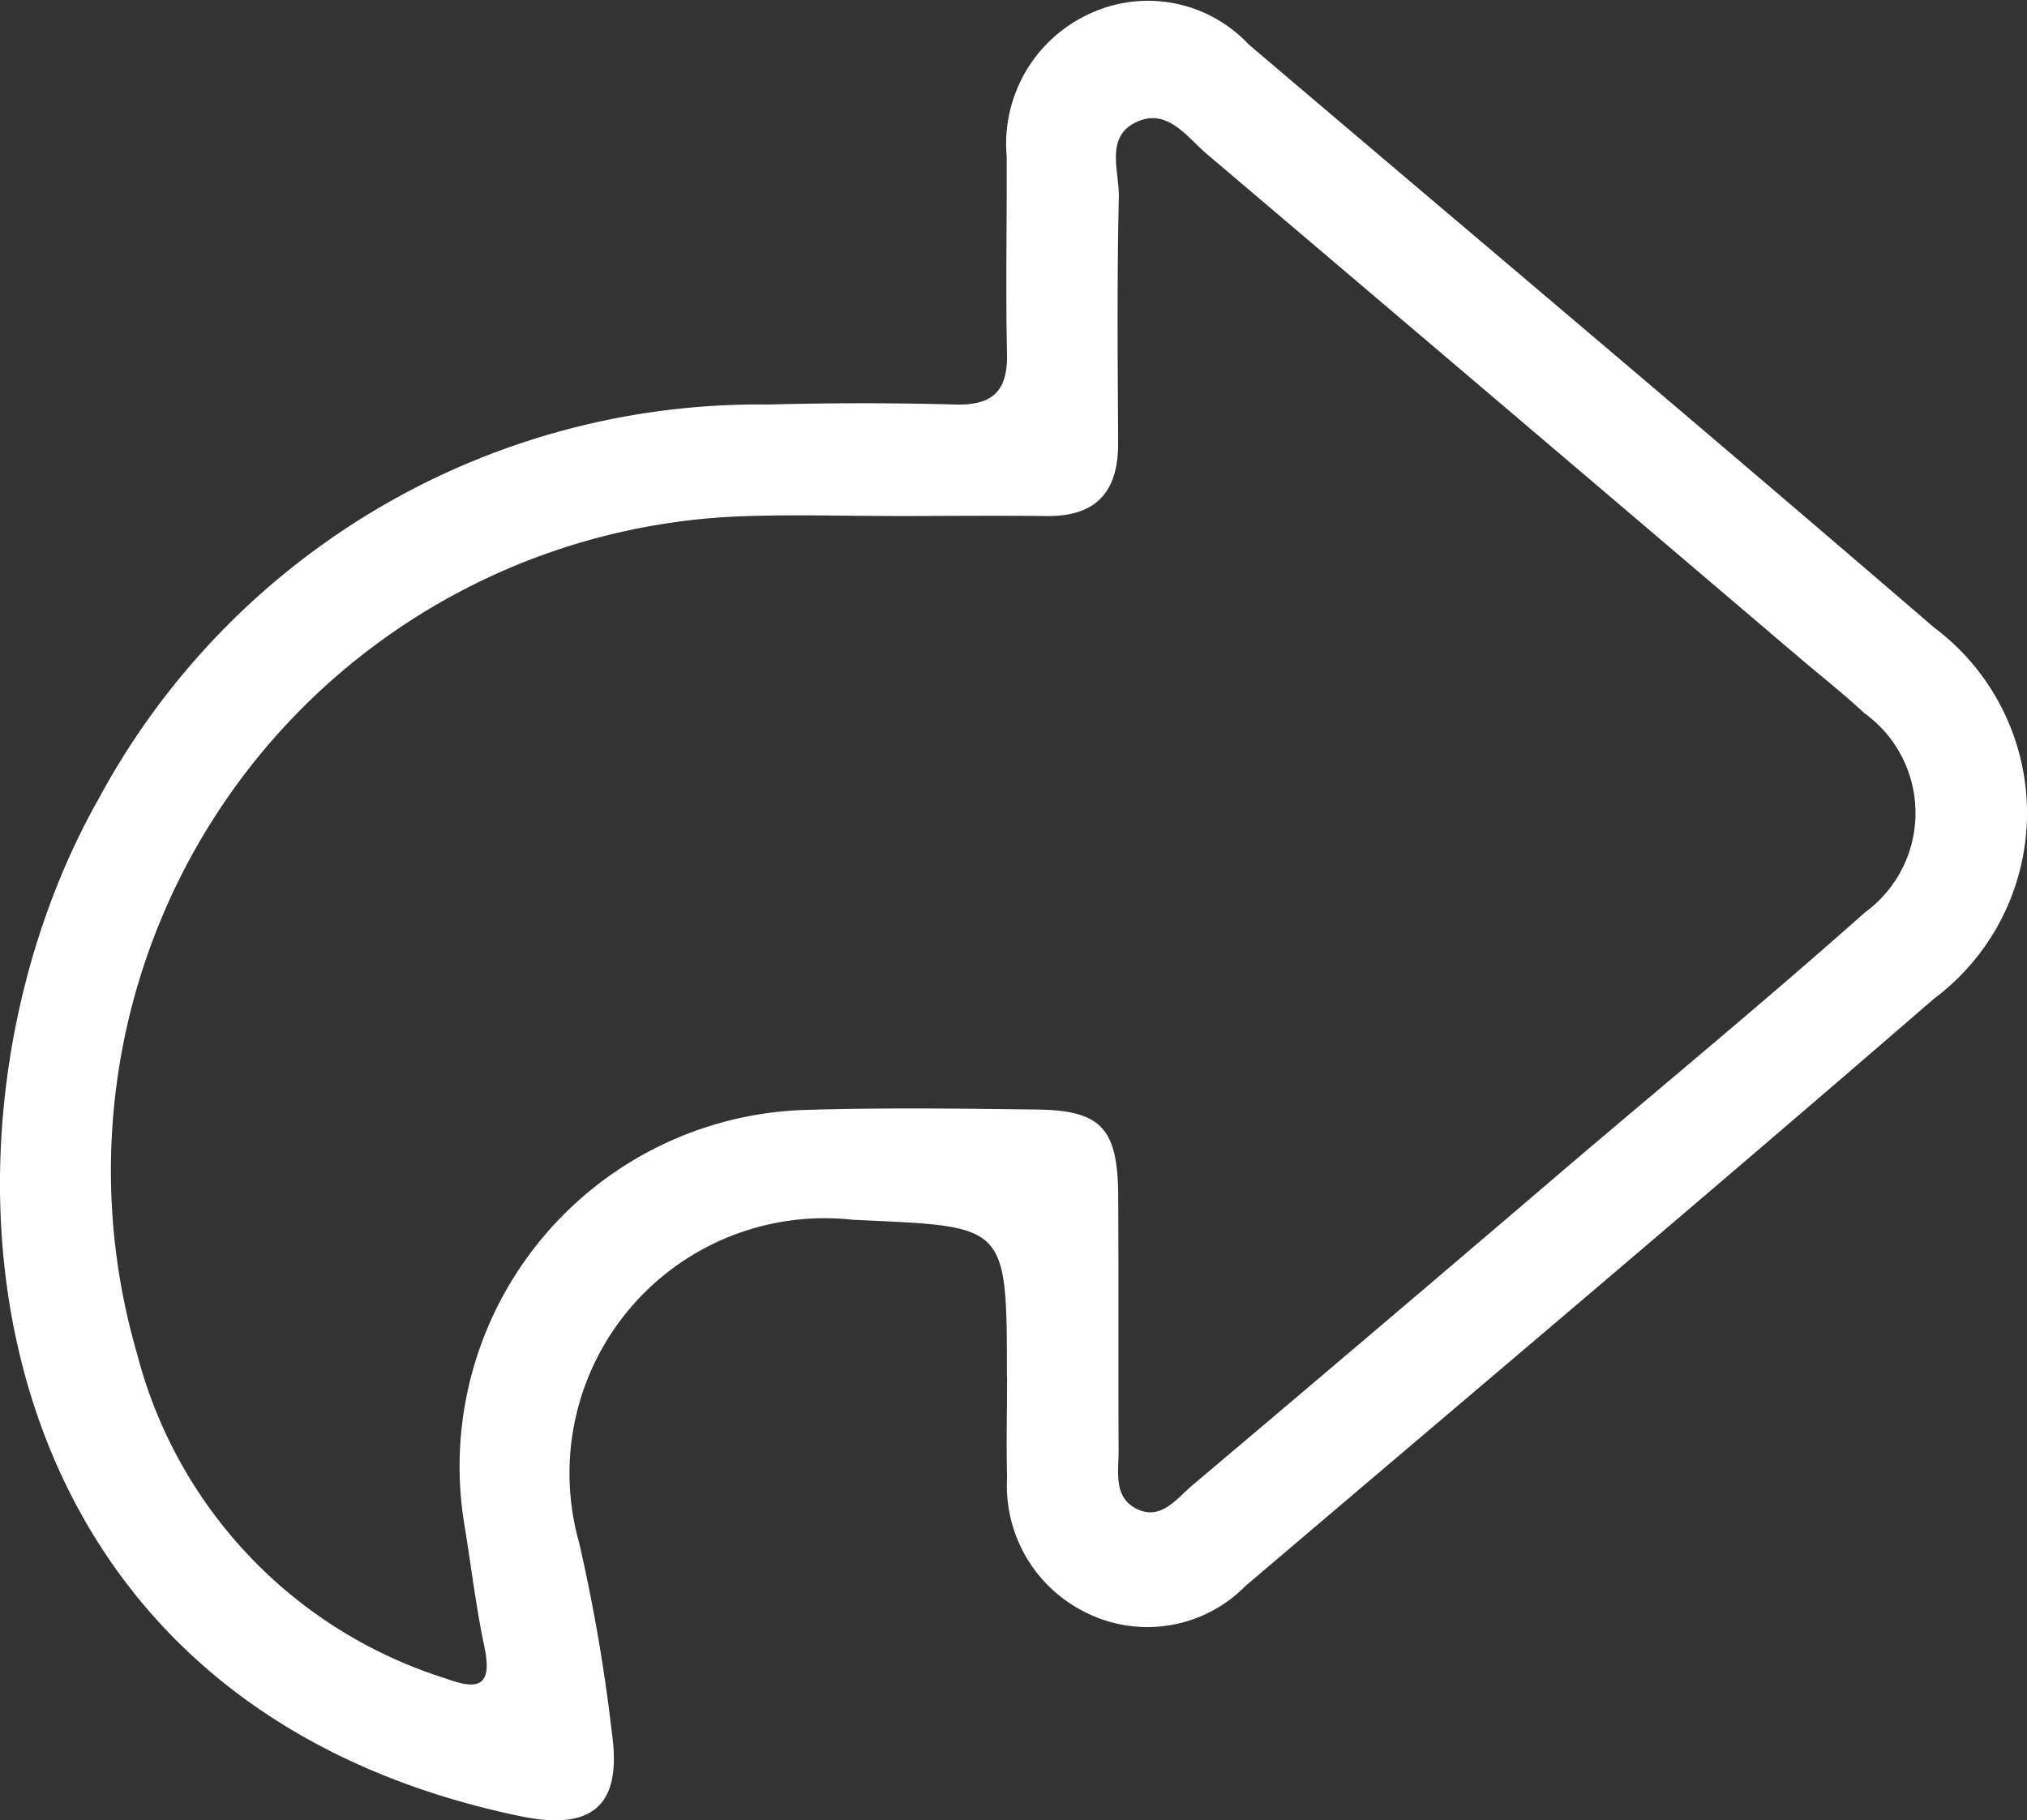 <svg id="Group_144" data-name="Group 144" xmlns="http://www.w3.org/2000/svg" width="35.265" height="31.674" viewBox="0 0 35.265 31.674">
    <rect x="0" y="0" width="35.265" height="31.674" fill="#333333" stroke="none"/>
    <defs>
        <clipPath id="clip-path">
            <path id="Rectangle_197" data-name="Rectangle 197" class="cls-1" d="M0 0h35.265v31.674H0z"/>
        </clipPath>
        <style>
            .cls-1{fill:#fff}
        </style>
    </defs>
    <g id="Group_143" data-name="Group 143" style="clip-path:url(#clip-path)">
        <path id="Path_3468" data-name="Path 3468" class="cls-1" d="M17.518 23.936c0-2.693-.009-2.584-2.693-2.713a4.438 4.438 0 0 0-4.75 5.619 30.074 30.074 0 0 1 .569 3.3c.185 1.28-.337 1.721-1.6 1.458-9.811-2.046-10.568-12-7.314-17.726a13.042 13.042 0 0 1 11.64-6.835 59.09 59.09 0 0 1 3.261 0c.63.014.9-.227.889-.874-.026-1.149 0-2.3-.006-3.448A2.487 2.487 0 0 1 18.979.229a2.4 2.4 0 0 1 2.743.542C25.7 4.153 29.69 7.51 33.644 10.915a4.033 4.033 0 0 1 0 6.465c-3.968 3.435-7.983 6.82-11.98 10.22a2.392 2.392 0 0 1-2.76.464 2.457 2.457 0 0 1-1.383-2.354c-.016-.59 0-1.18 0-1.77M15.509 8.978c-.808 0-1.616-.024-2.423 0a11.392 11.392 0 0 0-10.7 14.582 8.021 8.021 0 0 0 5.353 5.64c.562.21.837.164.689-.541s-.231-1.409-.346-2.113a6.205 6.205 0 0 1 5.954-7.234c1.335-.04 2.672-.023 4.008-.006 1.111.014 1.4.329 1.41 1.479.009 1.491 0 2.983.007 4.474 0 .363-.092.8.324 1s.688-.186.956-.412q3.276-2.765 6.534-5.551c1.727-1.47 3.477-2.914 5.171-4.42a2.141 2.141 0 0 0-.013-3.469c-.363-.339-.755-.646-1.133-.968Q26.153 7.057 21 2.683c-.341-.288-.671-.786-1.186-.578-.609.246-.338.868-.349 1.327-.033 1.428-.019 2.858-.012 4.287 0 .844-.386 1.269-1.243 1.26-.9-.01-1.8 0-2.7 0"/>
    </g>
</svg>
